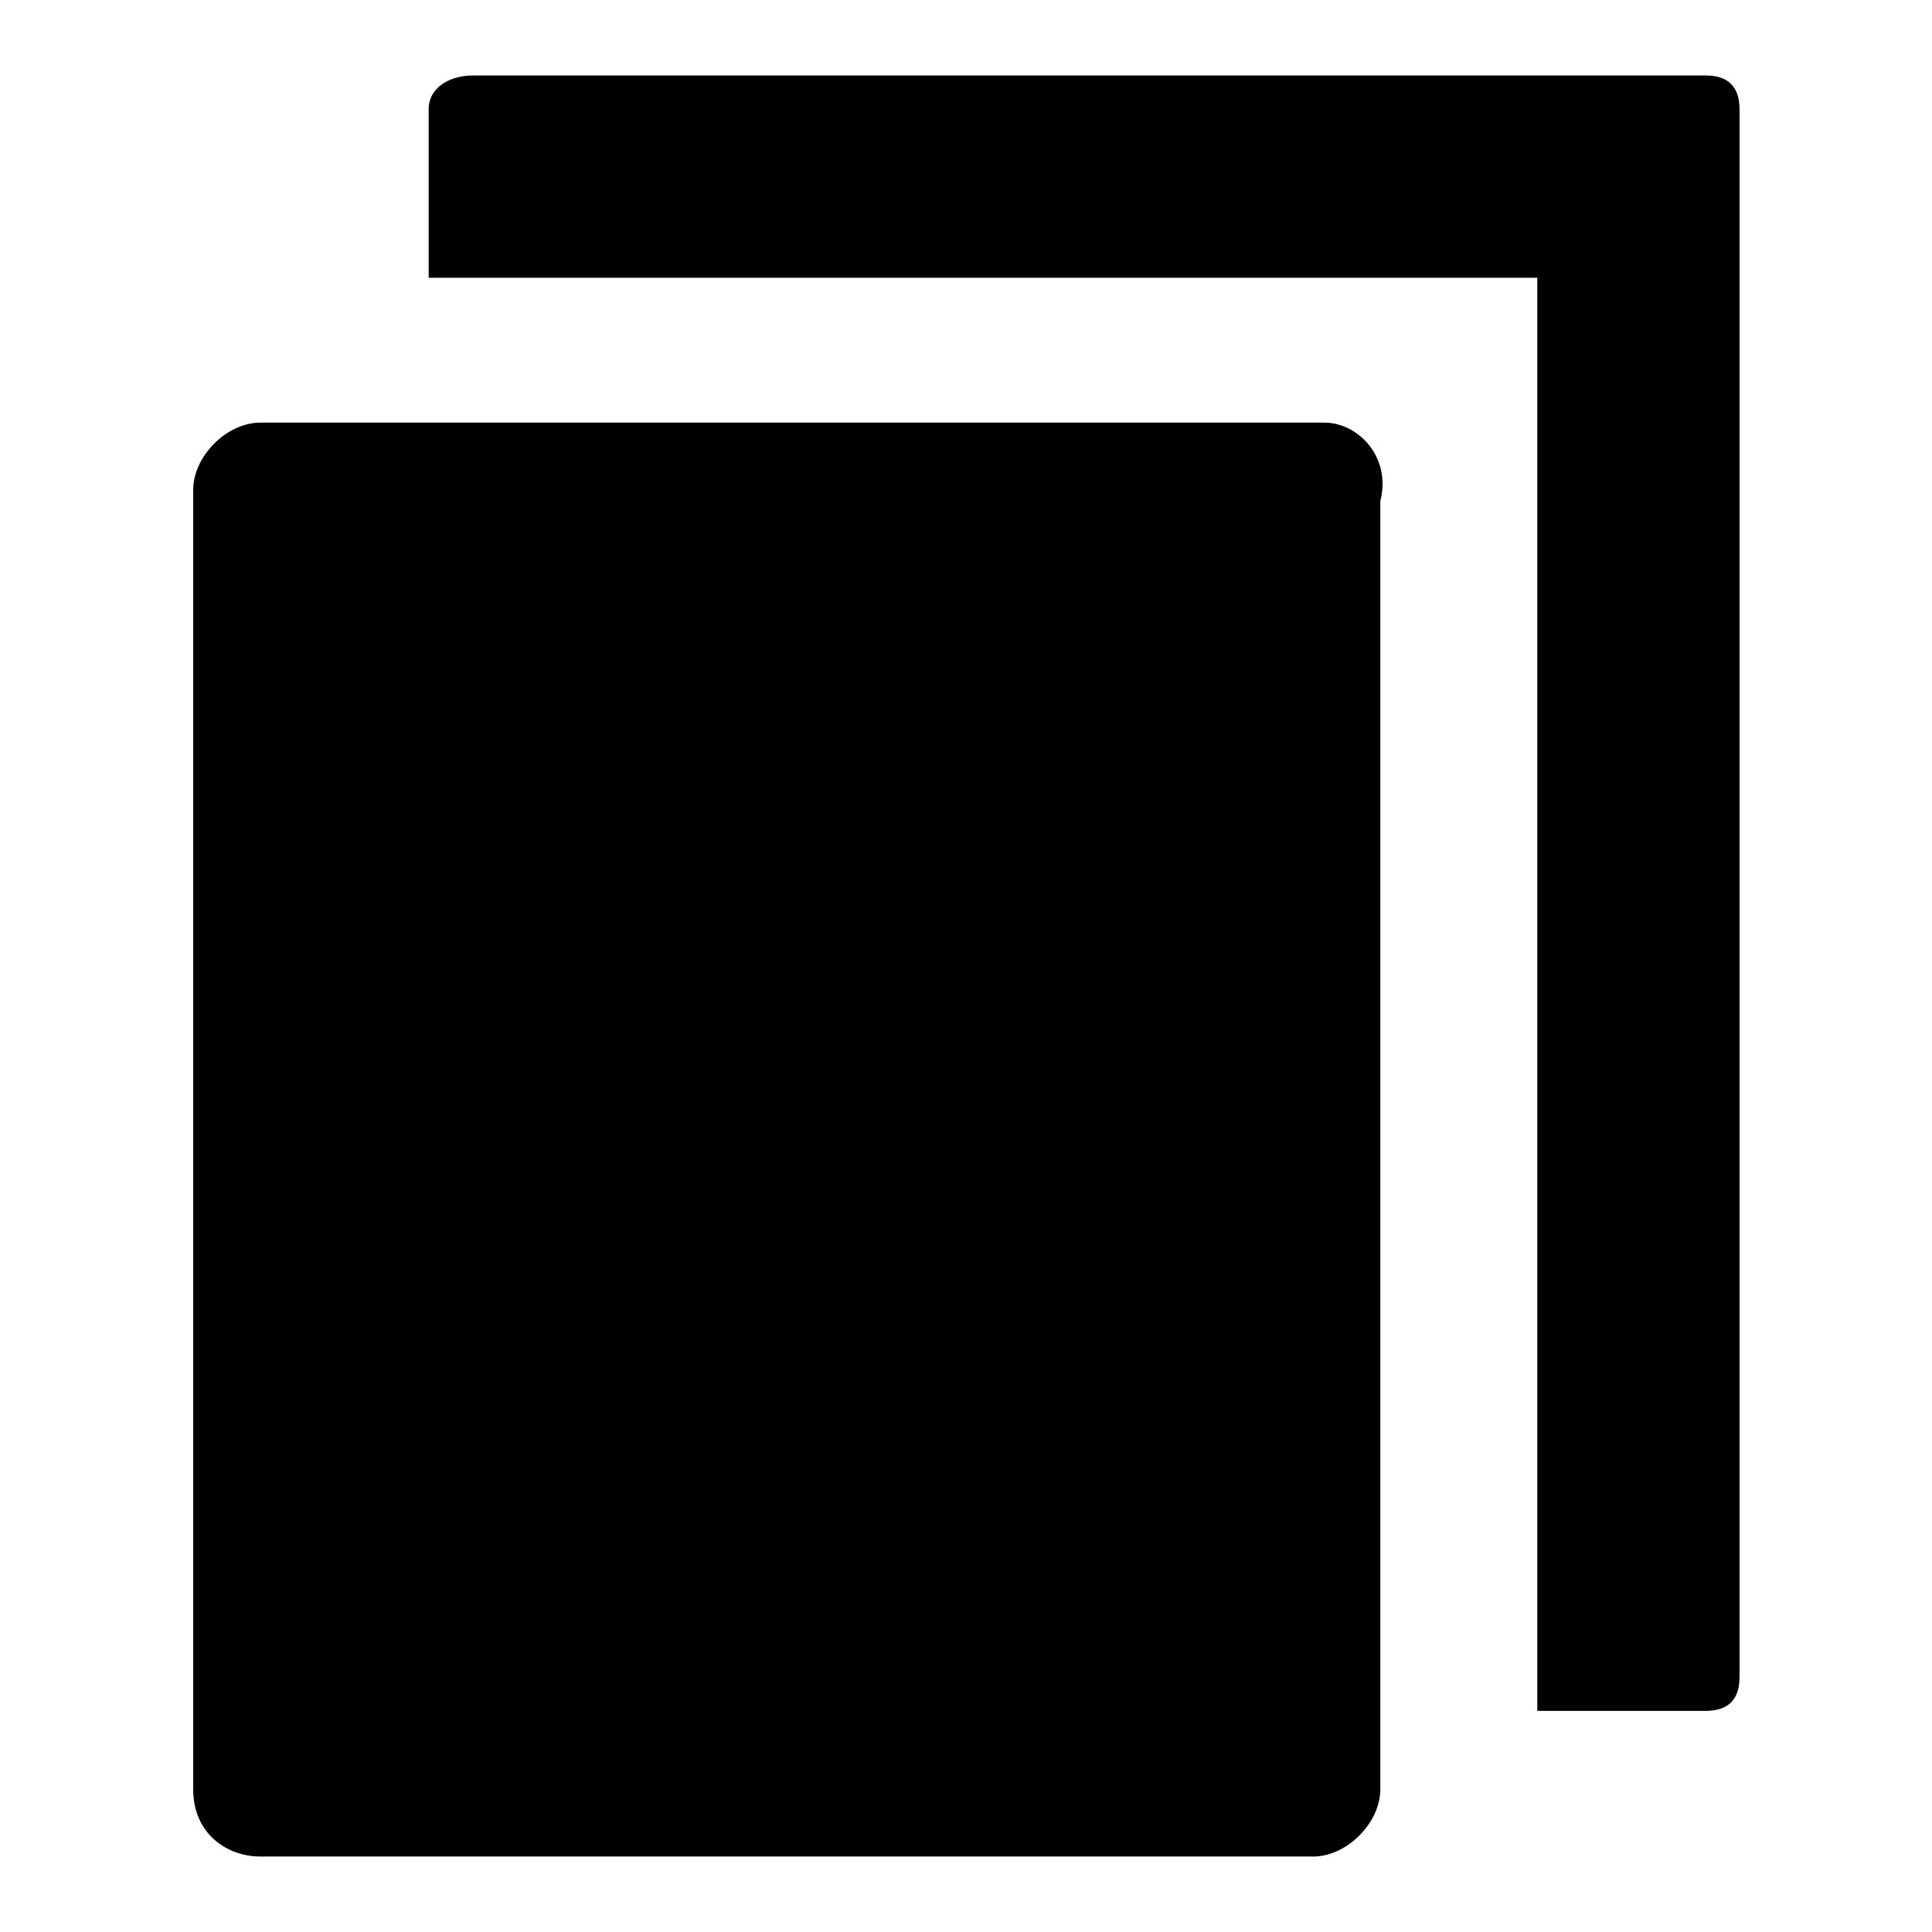 <?xml version="1.0" encoding="utf-8"?>
<!-- Svg Vector Icons : http://www.onlinewebfonts.com/icon -->
<!DOCTYPE svg PUBLIC "-//W3C//DTD SVG 1.1//EN" "http://www.w3.org/Graphics/SVG/1.1/DTD/svg11.dtd">
<svg version="1.1" xmlns="http://www.w3.org/2000/svg" xmlns:xlink="http://www.w3.org/1999/xlink" x="0px" y="0px" viewBox="0 0 256 256" enable-background="new 0 0 256 256" xml:space="preserve">
<g><g><path fill="#000000" d="M203.7,226.7H226c3,0,4.5-1.5,4.5-4.5V14.5c0-3-1.5-4.5-4.5-4.5H62.7c-3,0-5.9,1.5-5.9,4.5v22.3h146.9V226.7L203.7,226.7z M175.5,56h-141c-4.5,0-8.9,4.5-8.9,8.9v172.2c0,5.9,4.5,8.9,8.9,8.9H174c4.5,0,8.9-4.5,8.9-8.9V66.4C184.4,60.5,179.9,56,175.5,56L175.5,56z"/></g></g>
</svg>